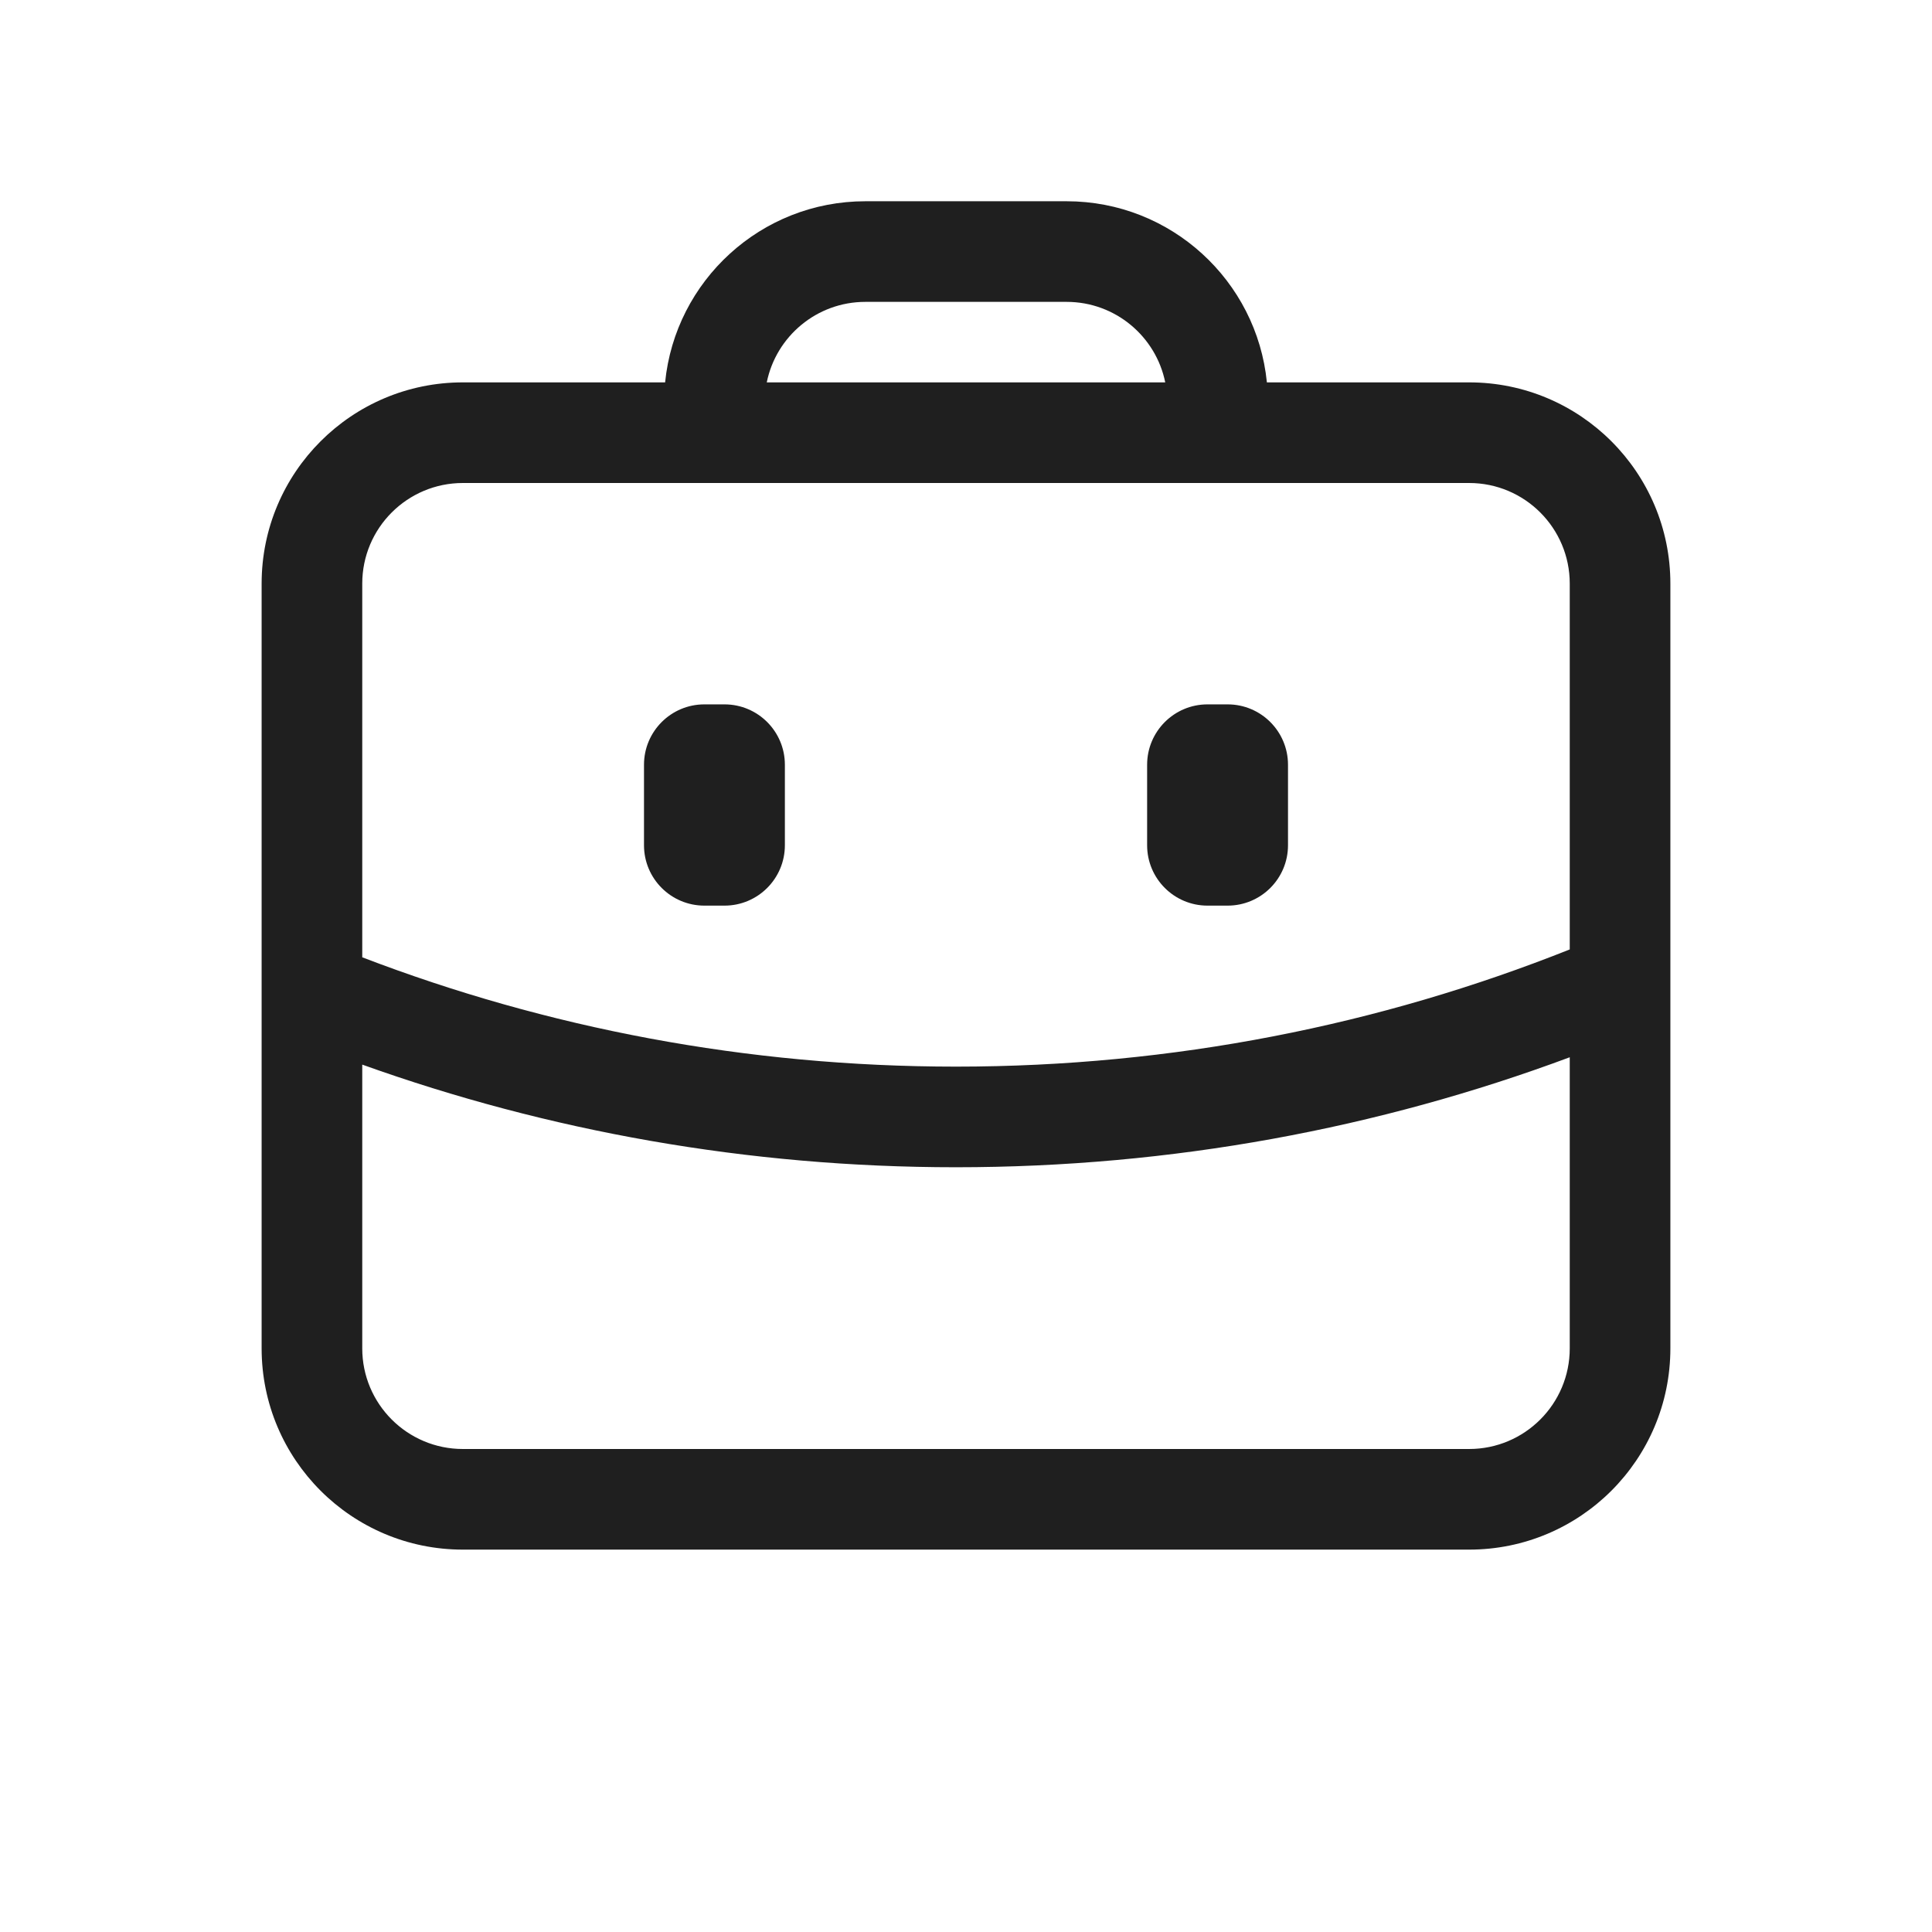 <svg width="96" height="96" viewBox="0 0 96 96" fill="none" xmlns="http://www.w3.org/2000/svg">
<path d="M32 38C32 36.343 33.343 35 35 35H36C37.657 35 39 36.343 39 38V42C39 43.657 37.657 45 36 45H35C33.343 45 32 43.657 32 42V38Z" fill="#1F1F1F"/>
<path d="M57 38C57 36.343 58.343 35 60 35H61C62.657 35 64 36.343 64 38V42C64 43.657 62.657 45 61 45H60C58.343 45 57 43.657 57 42V38Z" fill="#1F1F1F"/>
<path fill-rule="evenodd" clip-rule="evenodd" d="M43 10C37.815 10 33.551 13.947 33.049 19H23C17.477 19 13 23.477 13 29V67C13 72.523 17.477 77 23 77H73C78.523 77 83 72.523 83 67V29C83 23.477 78.523 19 73 19H62.951C62.449 13.947 58.185 10 53 10H43ZM57.9 19H38.1C38.563 16.718 40.581 15 43 15H53C55.419 15 57.437 16.718 57.9 19ZM23 24C20.239 24 18 26.239 18 29V47.568C27.151 51.076 37.096 53 47.5 53C58.284 53 68.575 50.932 78 47.177V29C78 26.239 75.761 24 73 24H23ZM18 67V52.9C27.215 56.202 37.148 58 47.5 58C58.227 58 68.506 56.069 78 52.535V67C78 69.761 75.761 72 73 72H23C20.239 72 18 69.761 18 67Z" fill="#1F1F1F"/>
</svg>
